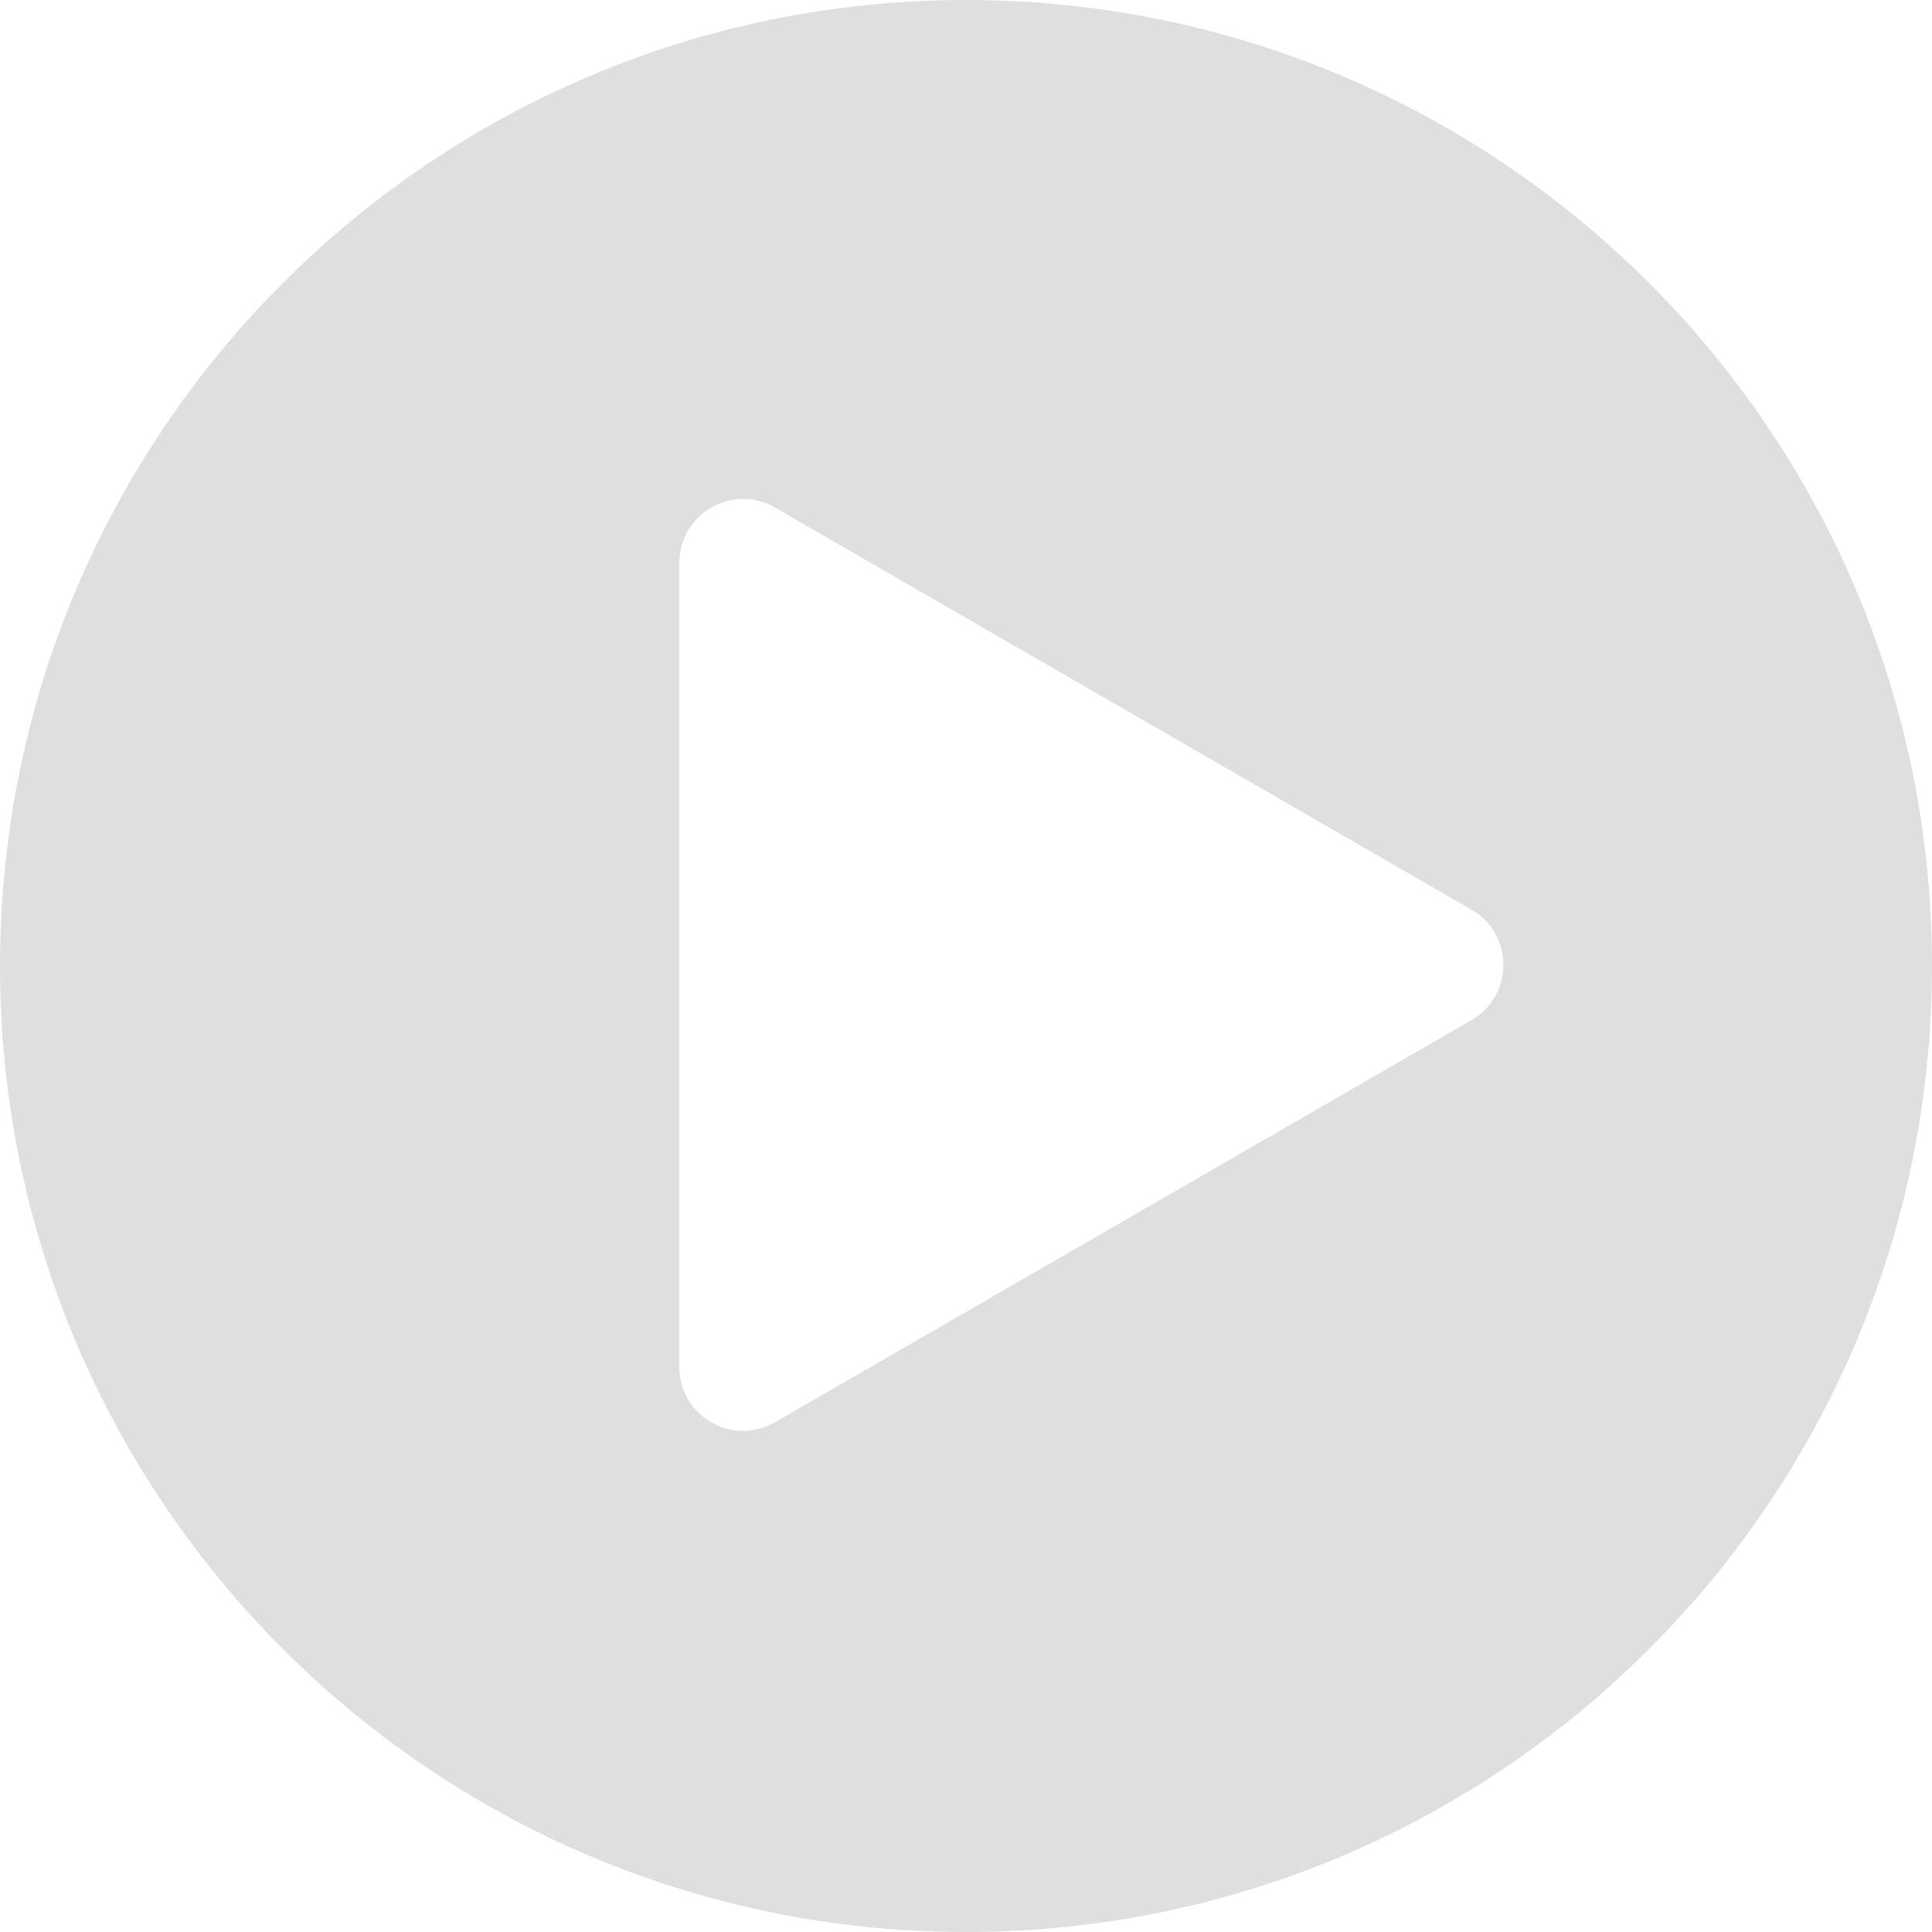<svg width="364" height="364" viewBox="0 0 364 364" fill="none" xmlns="http://www.w3.org/2000/svg">
<path fill-rule="evenodd" clip-rule="evenodd" d="M182 364C282.516 364 364 282.516 364 182C364 81.484 282.516 0 182 0C81.484 0 0 81.484 0 182C0 282.516 81.484 364 182 364ZM277.25 192.187C285.25 187.569 285.25 176.022 277.25 171.403L146 95.626C138 91.007 128 96.78 128 106.018V257.572C128 266.81 138 272.583 146 267.965L277.25 192.187Z" fill="#AFAFAF" fill-opacity="0.4"/>
</svg>
